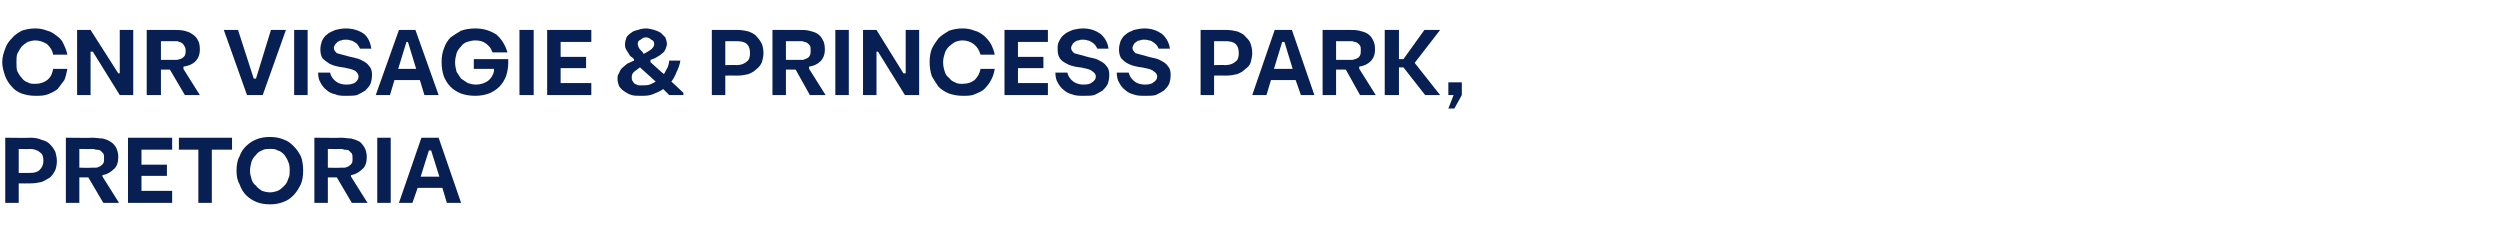 <?xml version="1.0" standalone="no"?><!DOCTYPE svg PUBLIC "-//W3C//DTD SVG 1.1//EN" "http://www.w3.org/Graphics/SVG/1.1/DTD/svg11.dtd"><svg xmlns="http://www.w3.org/2000/svg" version="1.1" width="334px" height="33.7px" viewBox="0 -4 334 33.7" style="top:-4px"><desc>Cnr Visagie &amp; Princess Park, Pretoria</desc><defs/><g id="Polygon35708"><path d="m.7 14.4s3.36.04 3.4 0c.6 0 1.1.1 1.5.3c.5.1.8.3 1.1.6c.3.3.5.6.7 1c.1.4.2.8.2 1.2c0 .5-.1.9-.2 1.2c-.2.4-.4.7-.7 1c-.3.2-.7.4-1.1.6c-.4.1-1 .2-1.5.2c-.04.02-1.6 0-1.6 0v2.6H.7v-8.7zM4 19.1c.6 0 1-.1 1.3-.4c.3-.3.5-.7.5-1.2c0-.5-.1-.9-.4-1.1c-.3-.3-.8-.5-1.4-.5c-.03.04-1.5 0-1.5 0v3.2h1.5zm8.4-4.7c.4 0 .9.1 1.3.1c.4.1.7.2 1 .4c.4.2.6.5.8.8c.2.4.3.8.3 1.3c0 .7-.2 1.3-.6 1.6c-.4.4-.9.7-1.5.8c-.05-.02 0 .2 0 .2l2.2 3.5h-2.1l-2-3.4h-1.2v3.4H8.8v-8.7s3.6.04 3.6 0zm-.2 4h.6c.2 0 .4-.1.6-.2c.1-.1.3-.2.4-.4c.1-.1.1-.4.1-.6c0-.3 0-.5-.1-.7l-.4-.4c-.2-.1-.4-.1-.6-.1c-.2-.1-.4-.1-.6-.1c-.04.03-1.6 0-1.6 0v2.5s1.62.05 1.6 0zm4.9-4h5.9v1.6h-4.1v2h3.4v1.5h-3.4v2h4.1v1.6h-5.9v-8.7zm6.8 0h7.1v1.6h-2.7v7.1h-1.8V16h-2.6v-1.6zm16.6 4.4c0 .7-.1 1.3-.3 1.8c-.3.6-.6 1.1-1 1.5c-.4.4-.8.7-1.4.9c-.5.2-1.1.3-1.7.3c-.7 0-1.3-.1-1.8-.3c-.5-.2-1-.5-1.4-.9c-.4-.4-.7-.9-.9-1.5c-.3-.5-.4-1.1-.4-1.8c0-.7.1-1.4.4-1.9c.2-.6.5-1 .9-1.4c.4-.4.9-.7 1.4-.9c.5-.2 1.1-.3 1.8-.3c.6 0 1.2.1 1.7.3c.6.2 1 .5 1.4.9c.4.4.7.8 1 1.4c.2.5.3 1.2.3 1.9zm-7.1 0c0 .4.1.8.2 1.1c.1.4.3.7.6.9c.2.3.5.5.8.7c.3.1.7.2 1.1.2c.3 0 .7-.1 1-.2c.4-.2.6-.4.9-.7c.2-.2.4-.5.5-.9c.2-.3.2-.7.2-1.1c0-.4 0-.8-.2-1.2c-.1-.3-.3-.6-.5-.9c-.3-.3-.5-.5-.9-.6c-.3-.2-.6-.2-1-.2c-.4 0-.8 0-1.1.2c-.3.1-.6.3-.8.6c-.3.3-.5.6-.6.9c-.1.4-.2.8-.2 1.2zm12.2-4.4c.4 0 .9.1 1.3.1c.4.1.7.2 1.1.4c.3.2.5.5.7.8c.2.4.3.8.3 1.3c0 .7-.2 1.3-.6 1.6c-.4.4-.9.7-1.5.8c-.04-.02 0 .2 0 .2l2.2 3.5H47l-2-3.4h-1.2v3.4H42v-8.7s3.61.04 3.6 0zm-.2 4h.6c.2 0 .4-.1.6-.2c.1-.1.3-.2.4-.4c.1-.1.1-.4.1-.6c0-.3 0-.5-.1-.7l-.4-.4c-.2-.1-.4-.1-.6-.1c-.2-.1-.4-.1-.6-.1c-.03.03-1.6 0-1.6 0v2.5s1.63.05 1.6 0zm5-4h1.8v8.7h-1.8v-8.7zm8.7 6.7h-3.3l-.7 2h-1.8l3-8.7h2.3l3 8.7h-1.9l-.6-2zm-.4-1.5l-1.1-3.5h-.3l-1.1 3.5h2.5z" stroke="none" fill="#081f53"/></g><g id="Polygon35707"><path d="m9 5.2c-.1.5-.2 1-.4 1.5l-.9 1.2c-.4.3-.8.5-1.3.7c-.5.2-1.1.2-1.7.2c-.6 0-1.2-.1-1.8-.3c-.5-.2-1-.5-1.3-.9c-.4-.4-.7-.9-.9-1.4C.5 5.6.3 5 .3 4.3c0-.7.2-1.3.4-1.8c.2-.6.5-1 .9-1.4c.3-.4.8-.7 1.3-1c.6-.2 1.2-.3 1.8-.3c.6 0 1.1.1 1.6.3c.5.1.9.4 1.3.7c.4.3.7.6.9 1.1c.2.4.4.9.5 1.4H7.1c-.1-.6-.4-1-.8-1.4c-.5-.3-1-.5-1.6-.5c-.3 0-.7.1-1 .2c-.3.2-.6.4-.8.6c-.2.3-.4.6-.6 1c-.1.3-.1.7-.1 1.1c0 .5 0 .9.1 1.2c.2.4.4.7.6.9c.2.3.5.5.8.6c.3.2.7.2 1 .2c.7 0 1.2-.2 1.6-.5c.5-.4.7-.9.8-1.5h1.9zM16 0h1.8v8.7H16l-3.6-5.8h-.3v5.8h-1.8V0h1.8l3.7 5.8h.2V0zm7.3 0c.4 0 .8 0 1.3.1c.4.1.7.2 1 .4c.3.2.6.4.8.8c.2.3.3.7.3 1.3c0 .7-.2 1.2-.6 1.6c-.4.4-.9.6-1.6.7c.04.05 0 .3 0 .3l2.2 3.5h-2l-2-3.4h-1.2v3.4h-1.9V0h3.7zm-.2 4h.6c.2-.1.4-.1.6-.2c.1-.1.3-.2.4-.4c.1-.2.1-.4.1-.7c0-.2-.1-.5-.2-.6c-.1-.2-.2-.3-.4-.4c-.1-.1-.3-.1-.5-.2h-2.2v2.5h1.6zm12 4.7H33L29.9 0h1.9l2.1 6.5h.3l2-6.5h2l-3.1 8.7zM39.3 0h1.8v8.7h-1.8V0zm4.8 5.7c.1.5.4.9.8 1.2c.4.3.9.4 1.4.4c.5 0 .9-.1 1.2-.3c.2-.2.4-.4.4-.8c0-.3-.2-.5-.4-.7c-.3-.2-.7-.3-1.2-.4c-.3-.1-.7-.1-1.1-.2c-.5-.1-.8-.2-1.2-.4c-.3-.2-.6-.4-.9-.7c-.2-.3-.3-.7-.3-1.2c0-.4.1-.8.2-1.1c.2-.4.4-.7.7-.9c.3-.3.7-.4 1.1-.6c.4-.1.9-.2 1.4-.2c1 0 1.8.3 2.4.7c.6.5.9 1.2 1 2h-1.5c-.1-.2-.2-.4-.3-.5c-.1-.2-.3-.3-.5-.4c-.1-.1-.3-.2-.5-.2c-.2-.1-.4-.1-.6-.1c-.2 0-.4 0-.6.1c-.2 0-.3.1-.5.2l-.3.3c-.1.2-.2.3-.2.5c0 .3.2.5.4.7c.3.1.7.2 1.1.3c.3.1.7.2 1.2.3c.4.1.8.2 1.1.4c.4.2.7.4.9.7c.3.3.4.7.4 1.2c0 .5-.1.9-.2 1.2c-.2.4-.4.6-.7.9c-.3.2-.7.4-1.1.6c-.4.1-.9.1-1.4.1c-.6 0-1.1 0-1.5-.2c-.5-.1-.9-.3-1.2-.6c-.3-.2-.6-.6-.8-1c-.2-.3-.3-.8-.3-1.3h1.6zm12 1h-3.4l-.6 2h-1.9L53.3 0h2.2l3.1 8.7h-1.9l-.6-2zm-.5-1.5l-1.1-3.6h-.2l-1.1 3.6h2.4zM65.8 3c-.2-.6-.5-.9-.9-1.2c-.4-.3-.9-.4-1.4-.4c-.4 0-.8.1-1.1.2c-.3.1-.6.3-.8.6c-.3.3-.5.6-.6.9c-.1.4-.2.8-.2 1.2c0 .5.1.9.2 1.3l.6.9l.9.6c.3.1.7.2 1.1.2c.6 0 1.2-.2 1.6-.5c.4-.3.7-.8.8-1.3c-.02-.01 0-.3 0-.3h-2.7V3.9h4.6v.5c0 .6-.1 1.2-.3 1.8c-.2.5-.5 1-.9 1.4c-.4.4-.9.7-1.4.9c-.6.2-1.2.3-1.8.3c-.7 0-1.3-.1-1.9-.3c-.5-.2-1-.5-1.4-.9c-.4-.4-.7-.9-.9-1.4c-.2-.6-.3-1.2-.3-1.9c0-.7.1-1.3.3-1.8c.2-.6.5-1.1.9-1.5c.4-.3.9-.6 1.4-.9c.6-.2 1.2-.3 1.9-.3c1.1 0 2 .3 2.8.8c.7.6 1.2 1.4 1.5 2.4h-2zm3.6-3h1.9v8.7h-1.9V0zm3.7 0h5.9v1.6h-4.1v2h3.4v1.5h-3.4v2h4.1v1.6h-5.9V0zm17.8 4.1c-.1.6-.3 1.1-.5 1.5c-.2.5-.4.9-.7 1.3c0-.02 1.6 1.5 1.6 1.5v.3h-1.9s-.77-.79-.8-.8c-.4.3-.9.5-1.4.7c-.5.2-1 .2-1.6.2c-.5 0-.9 0-1.2-.1c-.4-.1-.7-.3-1-.5c-.3-.2-.5-.4-.7-.7c-.1-.3-.2-.6-.2-1c0-.2 0-.5.2-.7c.1-.3.2-.5.4-.7c.2-.2.5-.4.7-.6c.3-.1.6-.3.9-.4v-.2c-.2-.2-.3-.3-.5-.4c-.1-.2-.2-.3-.3-.5c-.1-.1-.2-.3-.3-.5c-.1-.2-.1-.4-.1-.6c0-.3.1-.6.2-.9c.1-.2.3-.4.6-.6c.2-.2.5-.3.9-.4c.3-.1.7-.2 1.1-.2c.4 0 .7.1 1.1.2c.3.1.6.2.9.4l.6.6c.1.3.2.6.2.9c0 .2-.1.4-.2.7c-.1.2-.2.4-.4.5c-.2.2-.5.4-.7.5c-.3.2-.6.3-.9.4c.03.02 0 .3 0 .3c0 0 1.75 1.6 1.8 1.6c.2-.3.3-.6.5-.9c.1-.3.2-.6.2-.9h1.5zm-3.5-2.2c0-.3-.1-.5-.4-.6c-.2-.2-.4-.3-.7-.3c-.3 0-.5.1-.7.3c-.3.1-.4.3-.4.6c0 .1.1.3.1.4c.1.1.1.2.2.3l.3.3c.1.1.1.2.2.3c.4-.2.7-.4 1-.6c.2-.2.4-.4.4-.7zM85.5 5c-.3.2-.5.4-.8.6c-.2.2-.3.4-.3.7c0 .2 0 .4.1.5c.1.2.2.3.3.4c.2.1.3.1.5.2h.6c.3 0 .6 0 .9-.1c.2-.1.5-.2.8-.4L85.5 5zm9.6-5h3.4c.6 0 1.1.1 1.5.2c.5.2.9.4 1.1.7c.3.3.5.6.7 1c.1.3.2.7.2 1.2c0 .4-.1.8-.2 1.2c-.2.4-.4.7-.7.9c-.3.3-.6.5-1.1.7c-.4.1-.9.2-1.5.2c-.03-.02-1.6 0-1.6 0v2.6h-1.8V0zm3.3 4.7c.6 0 1.1-.2 1.4-.5c.3-.2.4-.6.4-1.1c0-.5-.1-.9-.4-1.2c-.3-.3-.8-.4-1.4-.4h-1.5v3.2s1.49-.04 1.5 0zm8.4-4.7c.5 0 .9 0 1.3.1c.4.1.8.2 1.1.4c.3.2.5.4.7.8c.2.3.3.7.3 1.3c0 .7-.2 1.2-.6 1.6c-.4.4-.9.6-1.5.7c-.03.05 0 .3 0 .3l2.2 3.5h-2.1l-1.9-3.4H105v3.4h-1.8V0h3.6zm-.2 4h.7c.2-.1.3-.1.5-.2c.2-.1.3-.2.4-.4c.1-.2.1-.4.1-.7c0-.2 0-.5-.1-.6c-.1-.2-.3-.3-.4-.4c-.2-.1-.4-.1-.6-.2H105v2.5h1.6zm5-4h1.8v8.7h-1.8V0zm9.4 0h1.8v8.7h-1.9l-3.6-5.8h-.2v5.8h-1.8V0h1.8l3.6 5.8h.3V0zm11.9 5.2c-.1.5-.2 1-.5 1.5c-.2.4-.5.8-.9 1.2c-.3.3-.8.5-1.3.7c-.4.2-1 .2-1.6.2c-.6 0-1.2-.1-1.8-.3c-.5-.2-1-.5-1.4-.9c-.3-.4-.6-.9-.9-1.4c-.2-.6-.3-1.2-.3-1.9c0-.7.1-1.3.3-1.8c.3-.6.6-1 .9-1.4c.4-.4.9-.7 1.4-1c.6-.2 1.2-.3 1.8-.3c.6 0 1.1.1 1.6.3c.5.1.9.4 1.3.7c.3.3.6.6.9 1.1c.2.4.4.9.5 1.4H131c-.2-.6-.4-1-.9-1.4c-.4-.3-.9-.5-1.5-.5c-.4 0-.7.1-1 .2c-.3.2-.6.4-.8.6c-.3.3-.5.6-.6 1c-.1.3-.2.7-.2 1.1c0 .5.1.9.2 1.2c.1.4.3.7.6.9c.2.3.5.5.8.6c.3.2.6.2 1 .2c.7 0 1.2-.2 1.6-.5c.4-.4.7-.9.8-1.5h1.9zm1.3-5.2h5.8v1.6h-4v2h3.4v1.5H136v2h4v1.6h-5.8V0zm8.4 5.7c.1.5.4.9.8 1.2c.4.3.9.4 1.4.4c.5 0 .9-.1 1.1-.3c.3-.2.5-.4.5-.8c0-.3-.2-.5-.5-.7c-.2-.2-.6-.3-1.1-.4c-.3-.1-.7-.1-1.2-.2c-.4-.1-.8-.2-1.1-.4c-.4-.2-.7-.4-.9-.7c-.2-.3-.3-.7-.3-1.2c0-.4 0-.8.2-1.1c.2-.4.4-.7.7-.9c.3-.3.7-.4 1.1-.6c.4-.1.9-.2 1.4-.2c1 0 1.7.3 2.3.7c.6.5 1 1.2 1.1 2h-1.5c-.1-.2-.2-.4-.3-.5c-.2-.2-.3-.3-.5-.4c-.2-.1-.3-.2-.5-.2c-.2-.1-.5-.1-.7-.1c-.1 0-.3 0-.5.1c-.2 0-.4.1-.5.2c-.1.1-.3.2-.3.3c-.1.2-.2.3-.2.5c0 .3.2.5.4.7c.3.1.7.2 1.1.3c.3.1.7.2 1.1.3c.5.1.9.2 1.2.4c.4.2.7.4.9.7c.3.3.4.7.4 1.2c0 .5-.1.9-.2 1.2c-.2.4-.4.6-.7.9c-.3.2-.7.4-1.1.6c-.4.1-.9.1-1.4.1c-.6 0-1.1 0-1.6-.2c-.4-.1-.8-.3-1.1-.6c-.3-.2-.6-.6-.8-1c-.2-.3-.3-.8-.3-1.3h1.6zm8.2 0c.1.5.4.9.8 1.2c.4.3.9.4 1.4.4c.5 0 .9-.1 1.1-.3c.3-.2.5-.4.5-.8c0-.3-.2-.5-.5-.7c-.2-.2-.6-.3-1.1-.4c-.3-.1-.7-.1-1.1-.2c-.5-.1-.8-.2-1.2-.4c-.4-.2-.6-.4-.9-.7c-.2-.3-.3-.7-.3-1.2c0-.4.1-.8.2-1.1c.2-.4.4-.7.7-.9c.3-.3.7-.4 1.1-.6c.4-.1.9-.2 1.4-.2c1 0 1.7.3 2.3.7c.6.5 1 1.2 1.1 2h-1.5c-.1-.2-.2-.4-.3-.5c-.2-.2-.3-.3-.5-.4c-.1-.1-.3-.2-.5-.2c-.2-.1-.5-.1-.7-.1c-.1 0-.3 0-.5.1c-.2 0-.4.1-.5.2c-.1.1-.3.2-.3.3c-.1.2-.2.3-.2.5c0 .3.2.5.4.7c.3.1.7.2 1.1.3c.3.1.7.2 1.1.3c.5.1.9.2 1.2.4c.4.2.7.4.9.7c.3.3.4.7.4 1.2c0 .5-.1.9-.2 1.2c-.2.4-.4.6-.7.9c-.3.2-.7.4-1.1.6c-.4.1-.9.1-1.4.1c-.6 0-1.1 0-1.6-.2c-.4-.1-.8-.3-1.1-.6c-.3-.2-.6-.6-.8-1c-.2-.3-.3-.8-.3-1.3h1.6zm9.6-5.7h3.4c.6 0 1.1.1 1.5.2c.5.2.9.4 1.1.7c.3.3.6.6.7 1c.1.3.2.7.2 1.2c0 .4-.1.8-.2 1.2c-.1.4-.4.7-.7.9c-.3.3-.6.5-1.1.7c-.4.1-.9.2-1.5.2c-.02-.02-1.6 0-1.6 0v2.6h-1.8V0zm3.3 4.7c.6 0 1.1-.2 1.4-.5c.3-.2.4-.6.4-1.1c0-.5-.1-.9-.4-1.2c-.3-.3-.8-.4-1.4-.4h-1.5v3.2s1.49-.04 1.5 0zm9.4 2h-3.3l-.6 2h-1.9l3-8.7h2.3l3 8.7h-1.8l-.7-2zm-.4-1.5l-1.1-3.6h-.3l-1.1 3.6h2.5zm7.6-5.2c.5 0 .9 0 1.3.1c.4.1.8.2 1.1.4c.3.2.5.4.7.8c.2.3.3.7.3 1.3c0 .7-.2 1.2-.6 1.6c-.4.4-.9.6-1.5.7c-.03.05 0 .3 0 .3l2.2 3.5h-2.1l-1.9-3.4h-1.3v3.4h-1.8V0h3.6zm-.2 4h.6c.3-.1.4-.1.6-.2c.2-.1.3-.2.4-.4c.1-.2.1-.4.1-.7c0-.2 0-.5-.1-.6c-.1-.2-.3-.3-.4-.4c-.2-.1-.4-.1-.6-.2h-2.2v2.5h1.6zm4.9 4.7V0h1.9v3.9h.6l2.8-3.9h2.1L189 4.4l3.4 4.3h-2L187.5 5h-.6v3.7H185zm8.5-1.7h1.8v1.7l-1 1.8h-.8l.7-1.8h-.7V7z" stroke="none" fill="#081f53"/></g></svg>